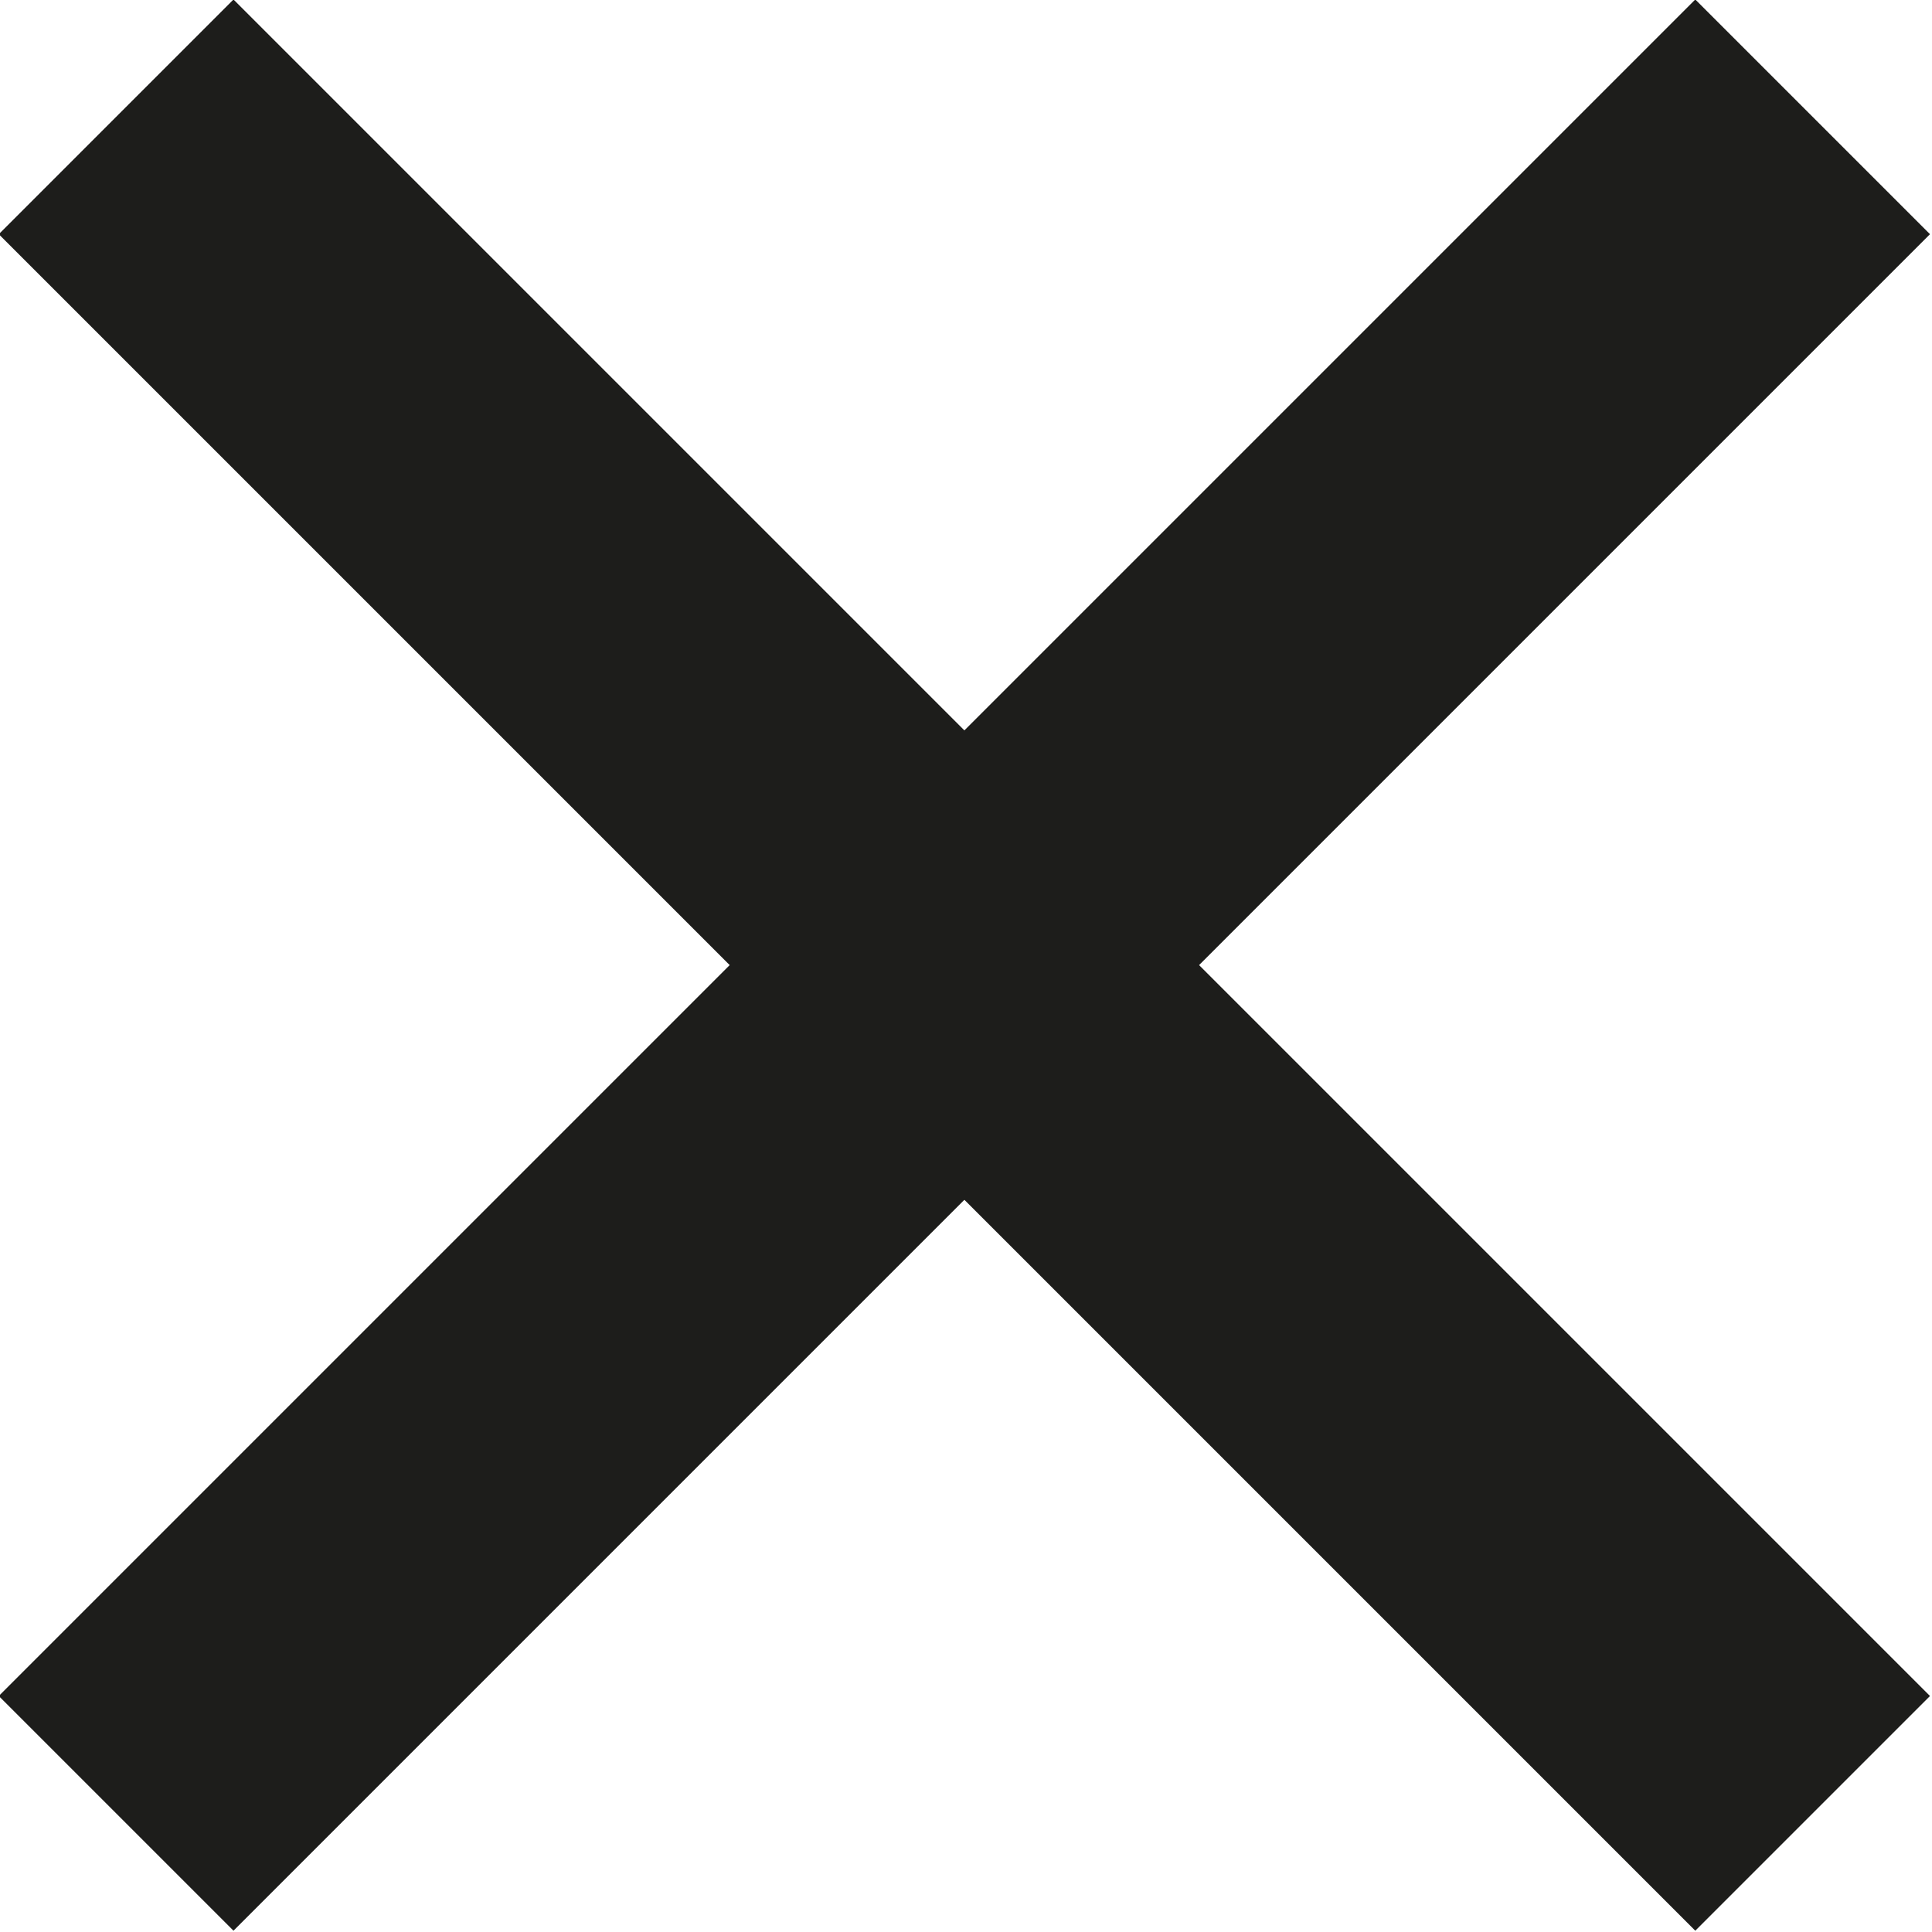 <?xml version="1.0" encoding="UTF-8"?><svg id="Ebene_2" xmlns="http://www.w3.org/2000/svg" viewBox="0 0 10.71 10.71"><defs><style>.cls-1{fill:#1d1d1b;}</style></defs><g id="Ebene_4"><rect class="cls-1" x="-1.3" y="4.43" width="13.3" height="1.84" transform="translate(-2.22 5.35) rotate(-45)"/><rect class="cls-1" x="4.43" y="-1.3" width="1.84" height="13.3" transform="translate(-2.22 5.35) rotate(-45)"/></g></svg>